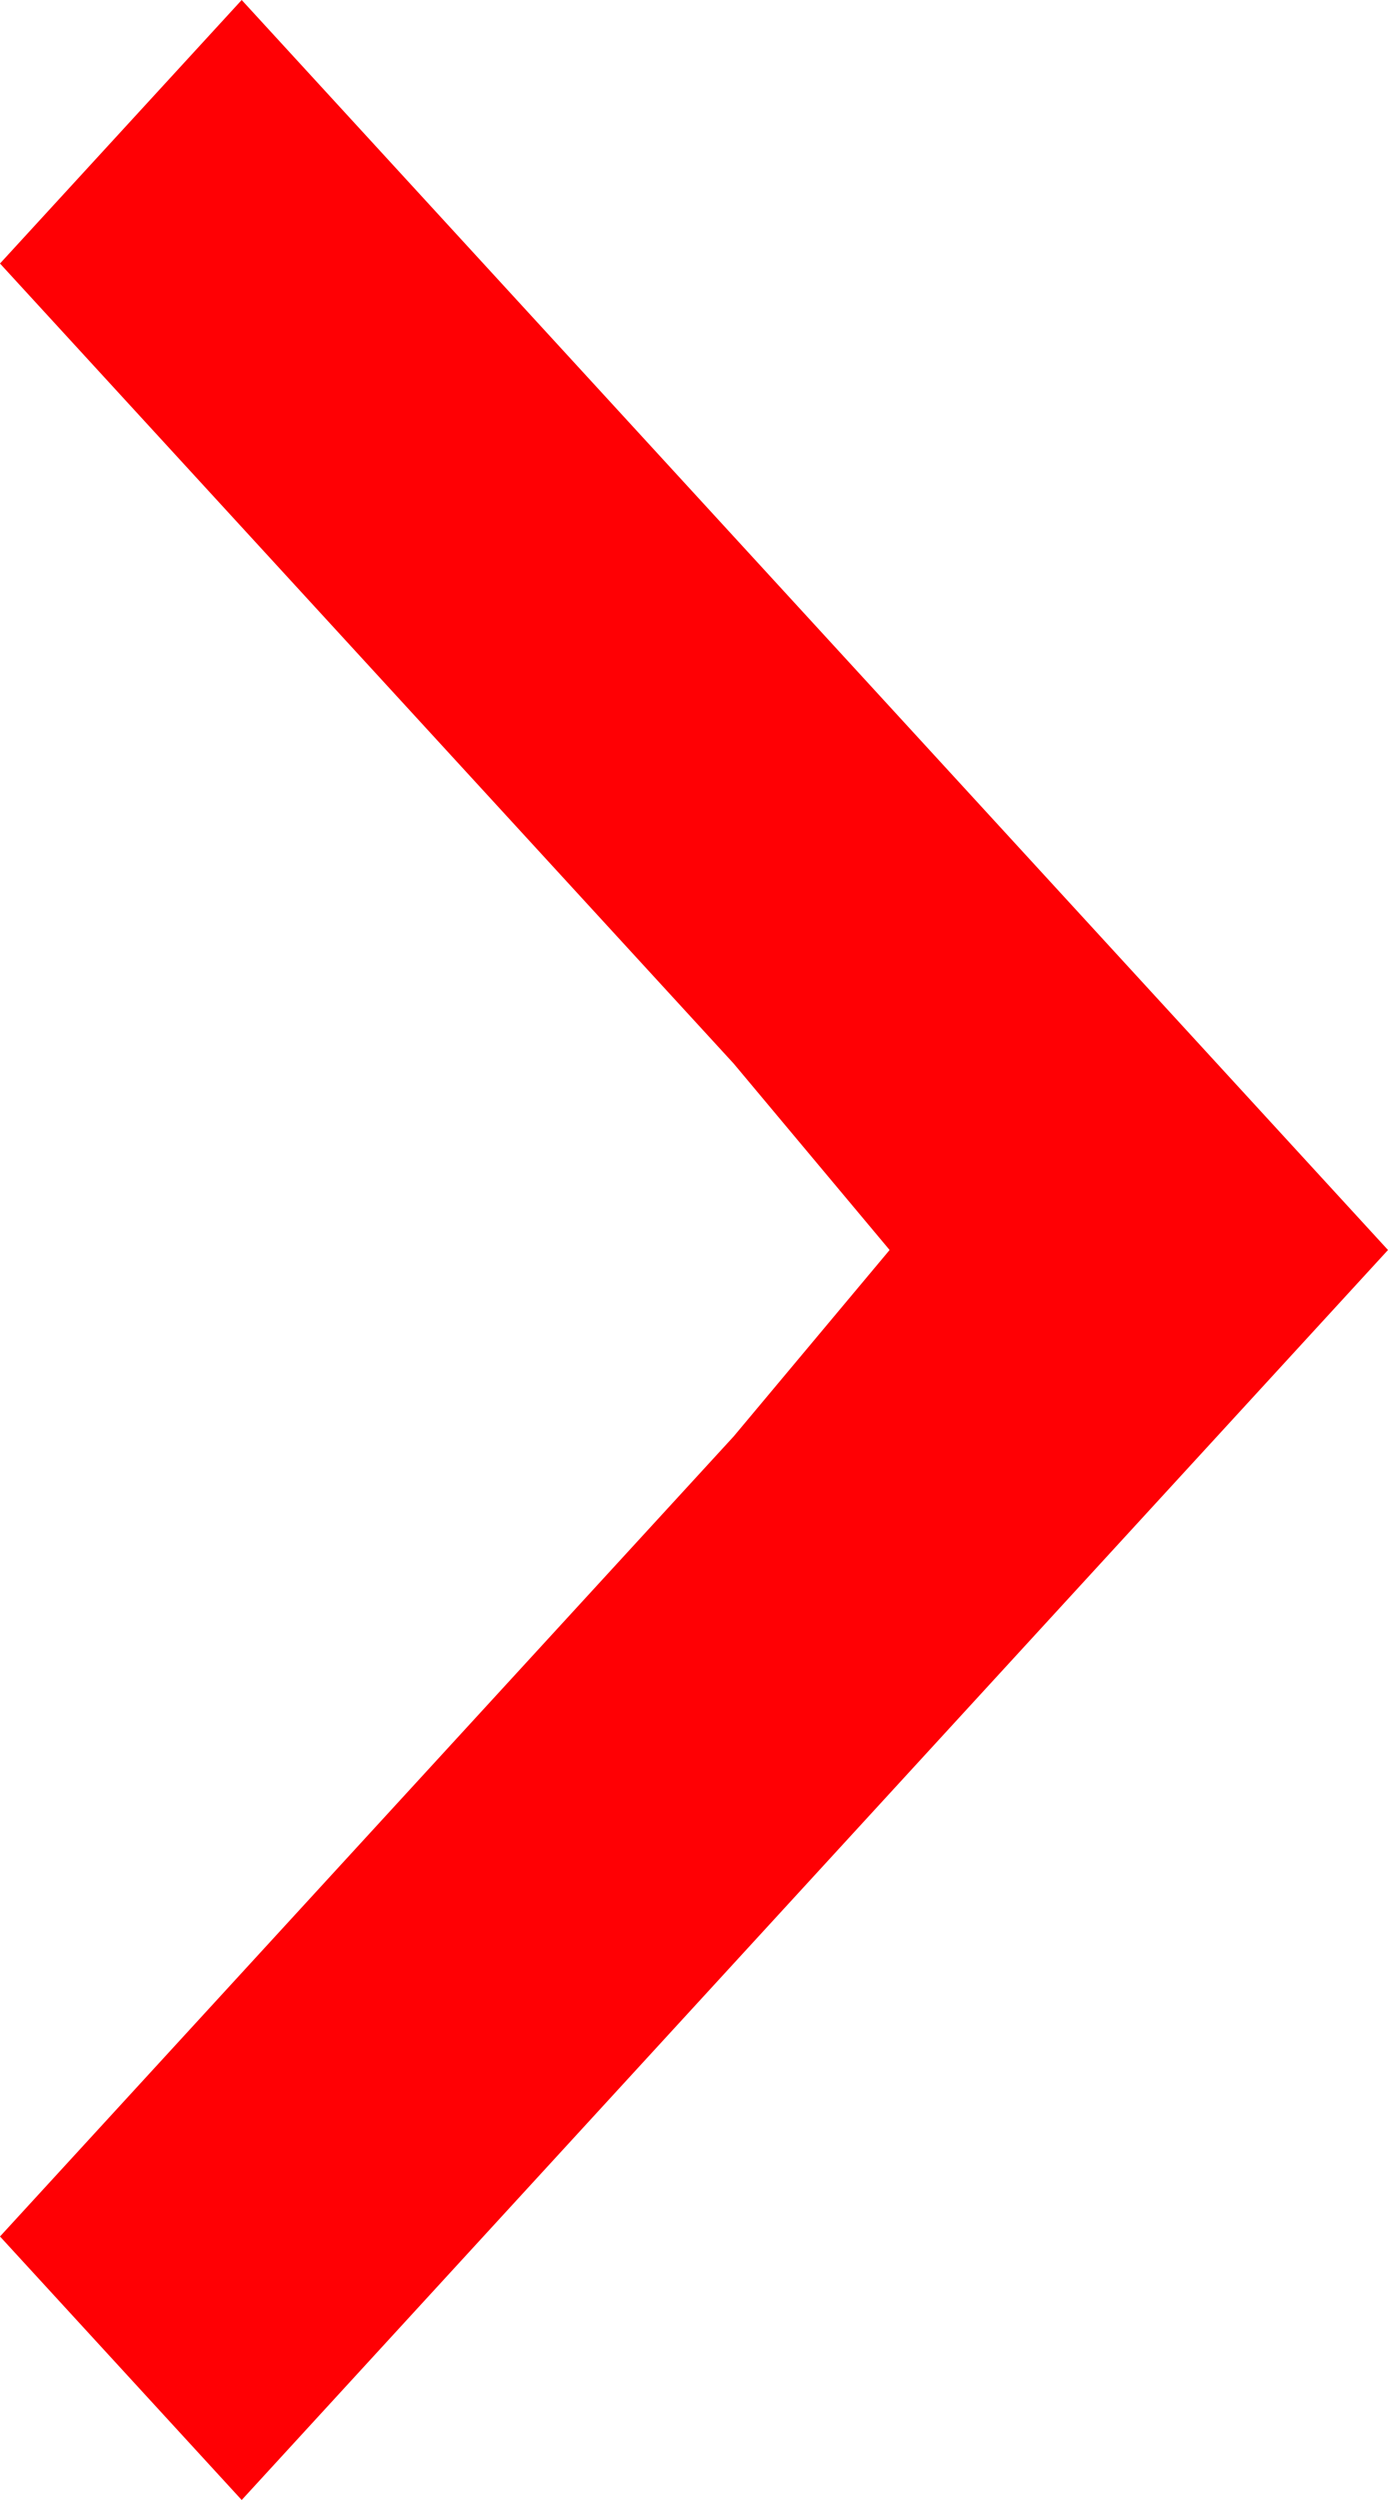 <svg width="15" height="27" viewBox="0 0 15 27" fill="none" xmlns="http://www.w3.org/2000/svg">
<path d="M2.0775e-07 24.154L2.612 27L15 13.5L2.612 0L2.44798e-08 2.846L7.929 11.487L9.614 13.5L7.929 15.513L2.0775e-07 24.154Z" fill="#FF0004"/>
</svg>
